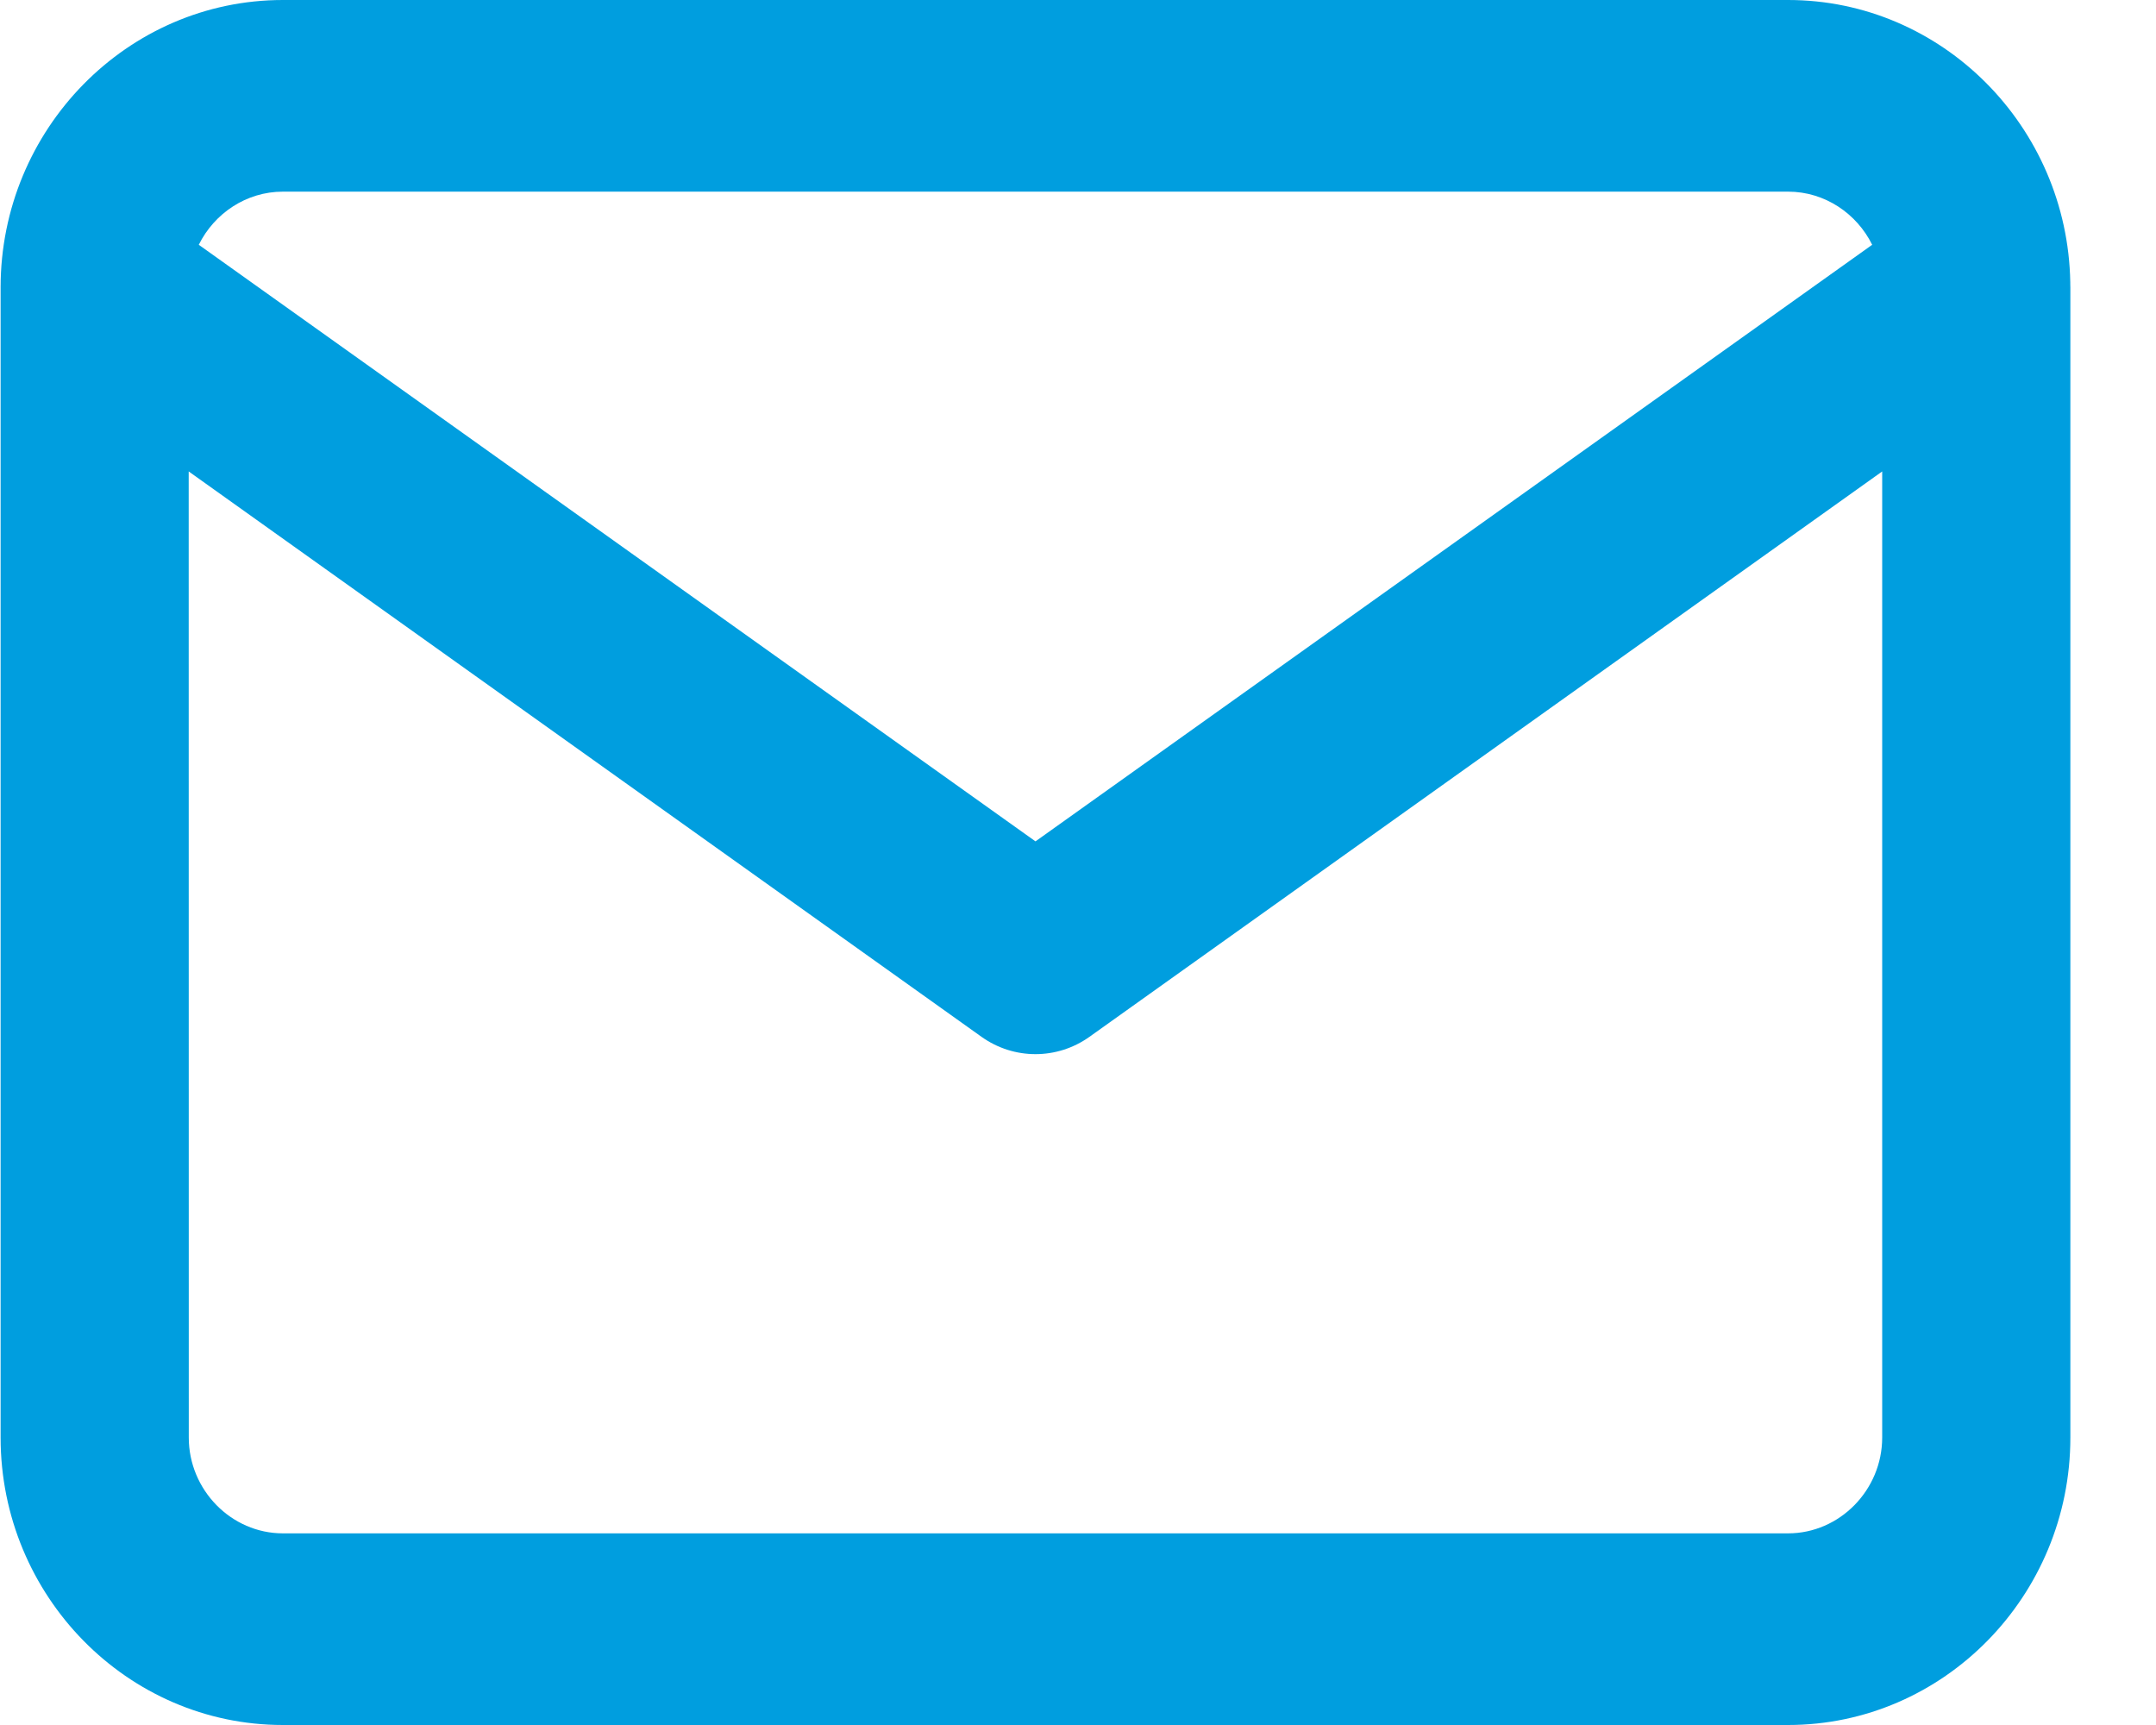 <?xml version="1.0" encoding="UTF-8"?>
<svg width="25px" height="20px" viewBox="0 0 25 20" version="1.1" xmlns="http://www.w3.org/2000/svg" xmlns:xlink="http://www.w3.org/1999/xlink">
    <title>icon-letter-blue</title>
    <defs>
        <path d="M20.727,0 C22.51,0 23.968,1.465 23.999,3.274 C23.999,3.281 23.999,3.288 23.999,3.295 C24,3.308 24,3.321 24,3.333 L24,16.667 C24,18.503 22.53,20 20.727,20 L3.273,20 C1.47,20 0,18.503 0,16.667 L0,3.333 L4.84376798e-05,3.314 C0,3.298 0.001,3.282 0.002,3.265 L0,3.333 C0,1.497 1.47,0 3.273,0 L20.727,0 Z M21.818,5.466 L12.626,12.021 C12.25,12.289 11.75,12.289 11.374,12.021 L2.181,5.466 L2.182,16.667 C2.182,17.275 2.675,17.778 3.273,17.778 L20.727,17.778 C21.325,17.778 21.818,17.275 21.818,16.667 L21.818,5.466 Z M20.727,2.222 L3.273,2.222 C2.849,2.222 2.478,2.474 2.298,2.838 L12,9.755 L21.702,2.838 C21.522,2.474 21.151,2.222 20.727,2.222 Z" id="path-1"></path>
    </defs>
    <g id="*-Org-Centric-Pages-R2" stroke="none" stroke-width="1" fill="none" fill-rule="evenodd">
        <g id="News-Detail-R2-Desktop" transform="translate(-1032, -1352)">
            <g id="Sidebar" transform="translate(947, 763)">
                <g id="D/Sidebar/Links/_Standard-Copy" transform="translate(0.007, 490)">
                    <g id="Group-31" transform="translate(85, 96)">
                        <g id="icon-letter-blue" transform="translate(0, 3)">
                            <mask id="mask-2" fill="white">
                                <use xlink:href="#path-1"></use>
                            </mask>
                            <use id="Combined-Shape" fill="#009EDF" fill-rule="nonzero" xlink:href="#path-1"></use>
                        </g>
                    </g>
                </g>
            </g>
        </g>
    </g>
</svg>